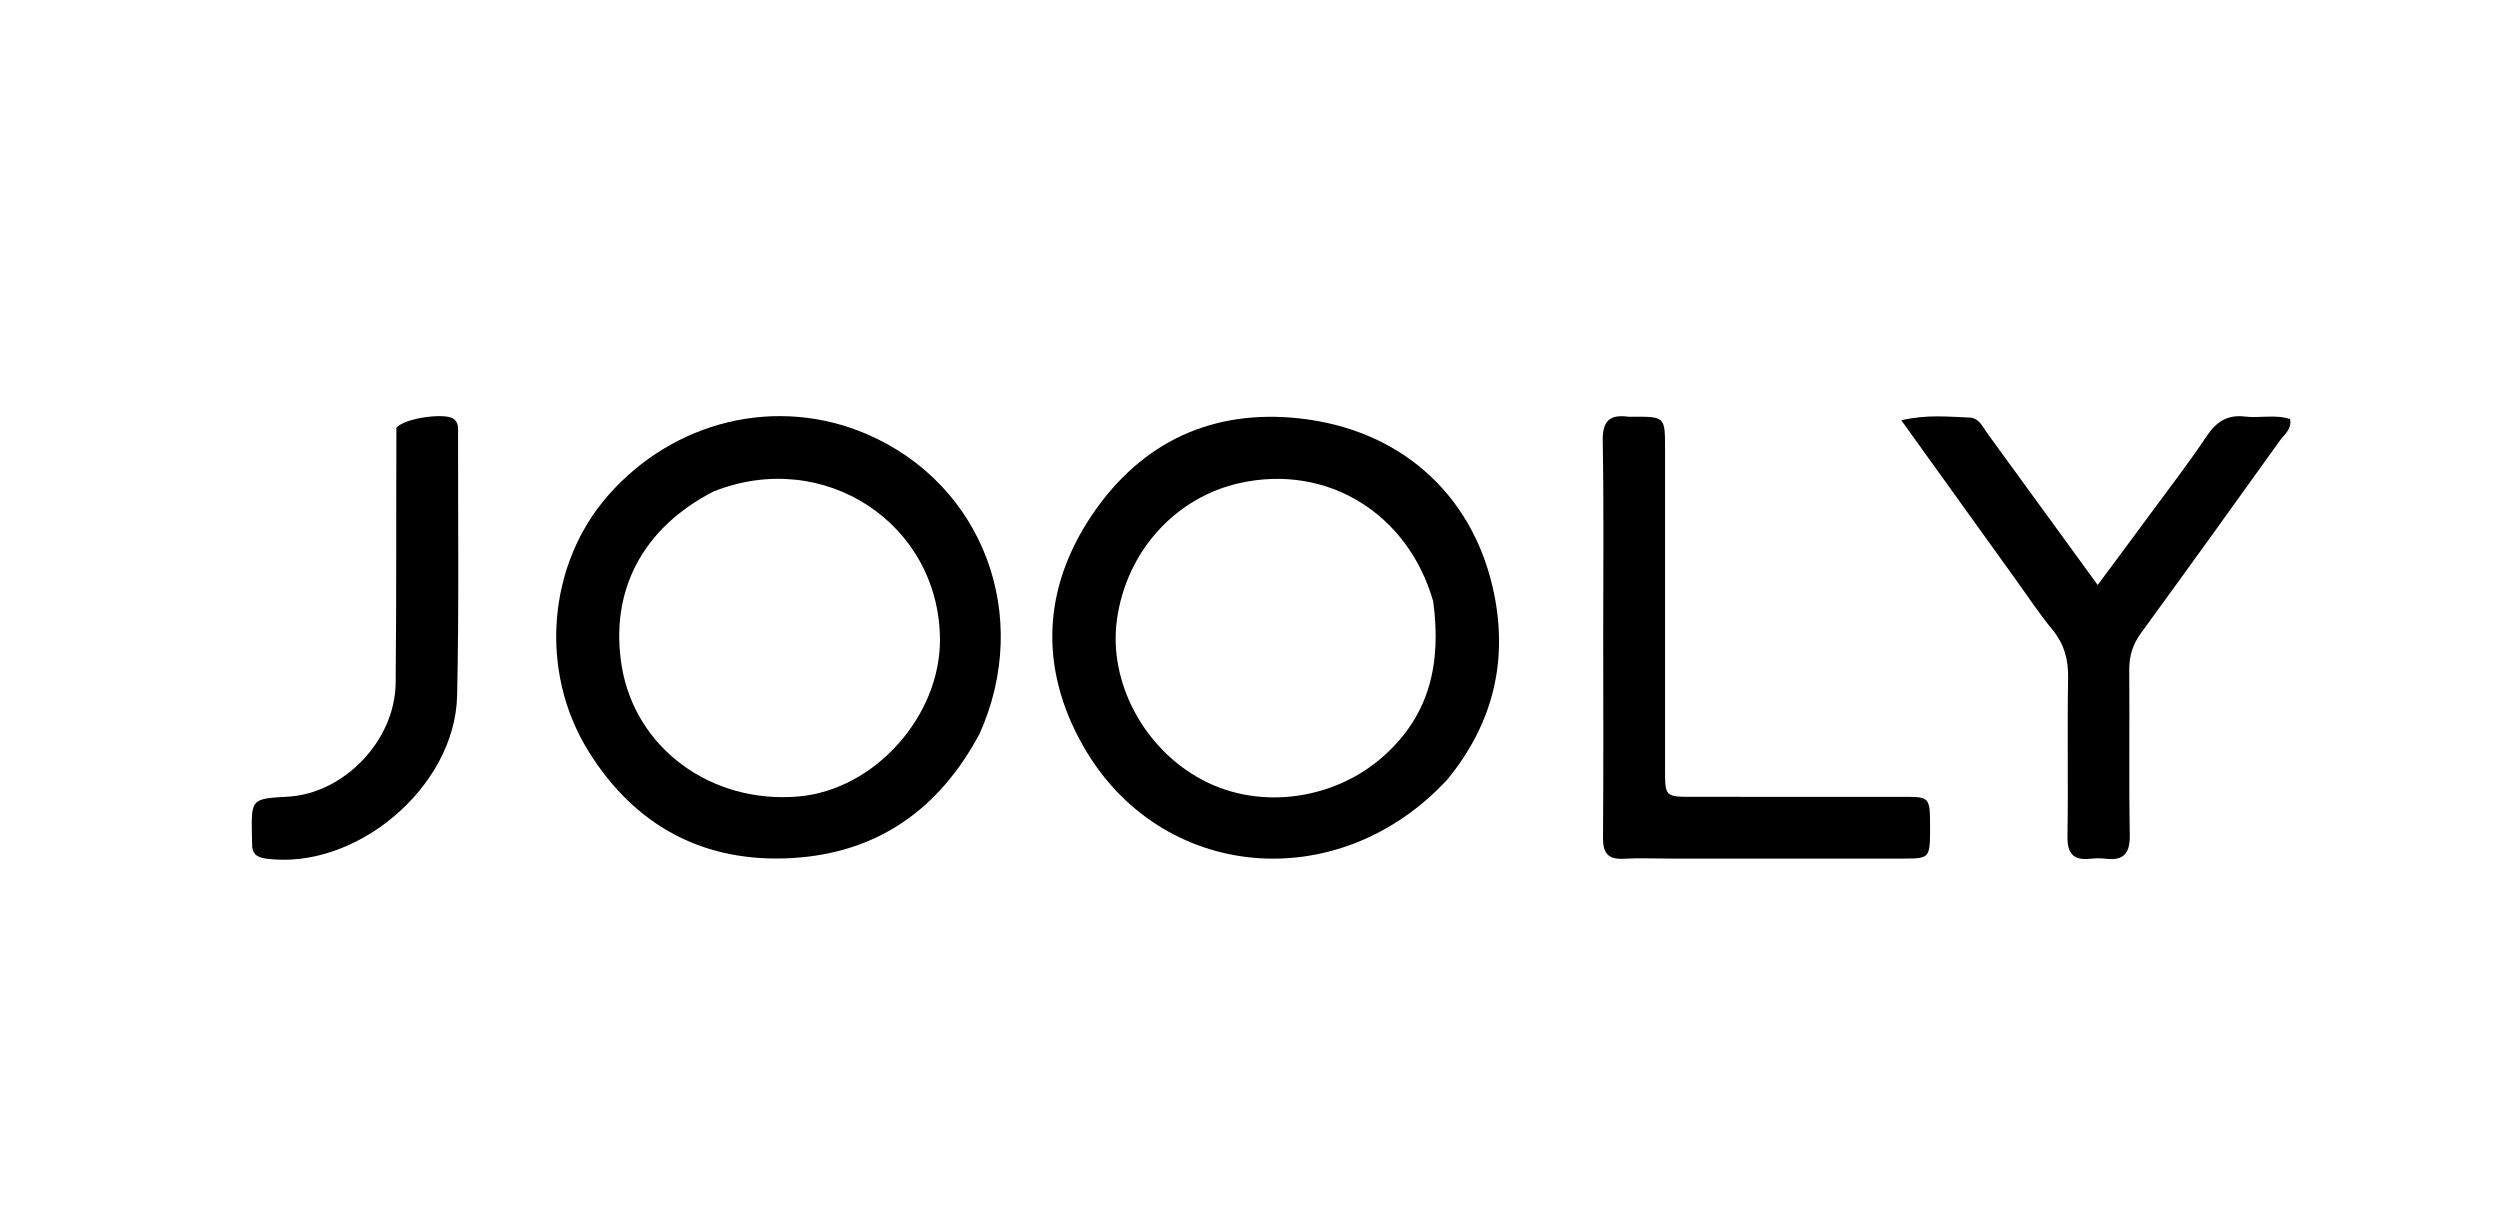 <svg version="1.1" id="Layer_1" xmlns="http://www.w3.org/2000/svg" xmlns:xlink="http://www.w3.org/1999/xlink" x="0px" y="0px"
	 width="100%" viewBox="0 0 592 288" enable-background="new 0 0 592 288" xml:space="preserve">
<path fill="#000000" opacity="1" stroke="none" 
	d="
M231.964,173.757 
	C222.343,191.768 207.696,201.988 187.668,203.181 
	C166.777,204.425 150.383,195.653 139.365,177.915 
	C127.505,158.821 129.712,133.605 143.986,117.334 
	C159.65,99.48 184.093,93.686 205.278,102.805 
	C232.705,114.612 244.541,145.732 231.964,173.757 
M168.964,116.386 
	C152.167,125.003 144.322,139.928 147.226,157.74 
	C150.389,177.138 168.346,190.387 189.065,188.607 
	C207.13,187.056 222.827,169.492 222.584,151.103 
	C222.225,123.914 195.085,105.965 168.964,116.386 
z"/>
<path fill="#000000" opacity="1" stroke="none" 
	d="
M342.684,184.643 
	C316.808,212.542 274.581,208.694 256.398,176.478 
	C246.076,158.189 246.814,139.263 258.726,121.74 
	C270.37,104.611 287.158,96.812 307.758,99.081 
	C331.26,101.669 348.261,116.616 353.444,138.969 
	C357.3,155.603 353.929,170.977 342.684,184.643 
M339.379,142.383 
	C333.399,121.569 314.339,109.861 293.74,114.348 
	C278.378,117.695 266.756,130.54 264.496,146.671 
	C262.411,161.556 270.934,177.475 284.901,184.781 
	C298.584,191.938 316.148,189.335 327.687,179.003 
	C338.596,169.237 341.342,157.059 339.379,142.383 
z"/>
<path fill="#000000" opacity="1" stroke="none" 
	d="
M476.658,136.305 
	C467.855,124.059 459.264,112.1 450.228,99.523 
	C456.287,98.106 461.377,98.687 466.416,98.878 
	C468.671,98.963 469.541,101.158 470.695,102.741 
	C479.215,114.426 487.714,126.126 496.732,138.525 
	C501.267,132.408 505.487,126.756 509.664,121.073 
	C514.001,115.175 518.481,109.37 522.539,103.284 
	C524.822,99.859 527.448,98.138 531.596,98.637 
	C535.143,99.063 538.815,98.08 542.3,99.238 
	C542.714,101.68 540.966,102.814 539.96,104.217 
	C529.007,119.5 518.031,134.767 506.954,149.961 
	C504.986,152.66 504.171,155.424 504.202,158.748 
	C504.325,171.729 504.101,184.716 504.332,197.695 
	C504.41,202.098 502.903,203.877 498.566,203.346 
	C497.418,203.205 496.225,203.213 495.075,203.346 
	C491.005,203.817 489.507,202.175 489.577,198 
	C489.784,185.52 489.505,173.031 489.727,160.551 
	C489.806,156.15 488.811,152.515 485.994,149.086 
	C482.727,145.107 479.892,140.773 476.658,136.305 
z"/>
<path fill="#000000" opacity="1" stroke="none" 
	d="
M396.003,203.317 
	C391.839,203.313 388.165,203.15 384.511,203.351 
	C380.822,203.554 379.564,202.059 379.594,198.404 
	C379.723,182.246 379.646,166.087 379.643,149.928 
	C379.639,134.769 379.807,119.606 379.526,104.452 
	C379.438,99.718 381.123,98.081 385.558,98.674 
	C385.886,98.717 386.224,98.679 386.557,98.678 
	C394.27,98.662 394.281,98.662 394.281,106.221 
	C394.284,131.542 394.273,156.863 394.281,182.184 
	C394.283,188.687 394.306,188.689 400.968,188.689 
	C417.626,188.689 434.285,188.672 450.943,188.694 
	C456.997,188.703 457.038,188.794 457.041,195.968 
	C457.044,203.142 456.958,203.3 450.975,203.309 
	C432.818,203.336 414.66,203.317 396.003,203.317 
z"/>
<path fill="#000000" opacity="1" stroke="none" 
	d="
M93.868,101.288 
	C95.911,98.928 105.356,97.742 107.357,99.141 
	C108.659,100.052 108.476,101.458 108.474,102.762 
	C108.436,123.426 108.707,144.096 108.244,164.751 
	C107.756,186.48 84.161,206.204 62.937,203.313 
	C60.662,203.003 59.648,202.056 59.691,199.836 
	C59.703,199.17 59.666,198.503 59.654,197.837 
	C59.498,189.144 59.498,189.144 68.205,188.648 
	C81.453,187.893 93.549,175.364 93.69,161.749 
	C93.898,141.754 93.784,121.755 93.868,101.288 
z"/>
</svg>